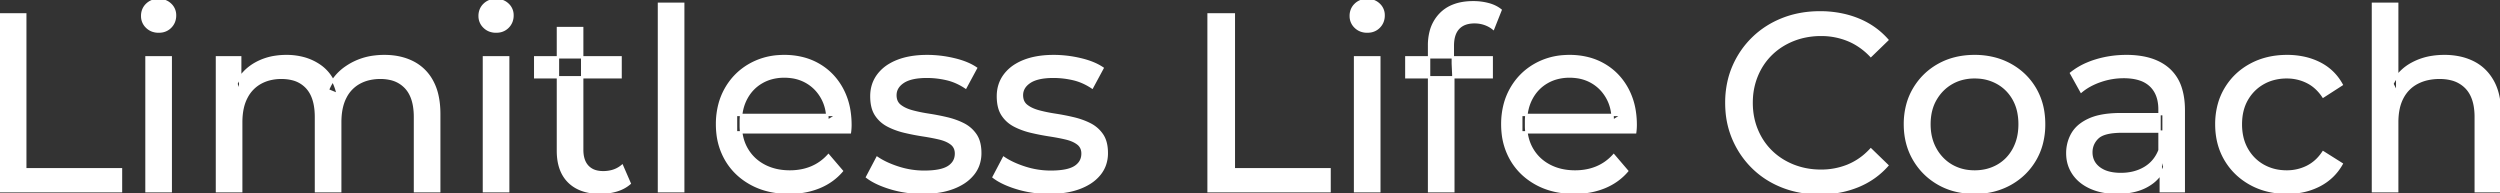 <svg width="989.8" height="76.501" viewBox="0 0 989.8 76.501" xmlns="http://www.w3.org/2000/svg"><rect x="0" y="0" width="989.8" height="76.501" fill="#333333" stroke="none"/><g id="svgGroup" stroke-linecap="round" fill-rule="evenodd" font-size="9pt" stroke="#ffffff" stroke-width="0.25mm" fill="#ffffff" style="stroke:#ffffff;stroke-width:0.25mm;fill:#ffffff"><path d="M 95.5 75.7 L 85.9 75.7 L 85.9 22.7 L 95.1 22.7 L 95.1 36.8 L 93.6 33.2 Q 96.1 28 101.3 25.1 A 22.754 22.754 0 0 1 109.254 22.484 A 29.419 29.419 0 0 1 113.4 22.2 A 25.806 25.806 0 0 1 120.167 23.052 A 20.811 20.811 0 0 1 126.5 25.95 Q 132 29.7 133.7 37.3 L 129.8 35.7 A 19.684 19.684 0 0 1 137.284 26.493 A 24.542 24.542 0 0 1 138.2 25.9 A 24.828 24.828 0 0 1 148.325 22.432 A 31.643 31.643 0 0 1 152.2 22.2 Q 158.6 22.2 163.5 24.7 A 17.687 17.687 0 0 1 171.064 32.142 A 21.369 21.369 0 0 1 171.15 32.3 A 21.316 21.316 0 0 1 173.124 37.675 Q 173.9 41.057 173.9 45.2 L 173.9 75.7 L 164.3 75.7 L 164.3 46.3 A 26.295 26.295 0 0 0 163.966 41.961 Q 163.579 39.651 162.742 37.815 A 11.695 11.695 0 0 0 160.7 34.7 A 11.765 11.765 0 0 0 154.401 31.186 A 17.722 17.722 0 0 0 150.6 30.8 A 19.484 19.484 0 0 0 146.232 31.27 A 15.308 15.308 0 0 0 142.2 32.8 A 13.358 13.358 0 0 0 136.773 38.458 A 16.185 16.185 0 0 0 136.65 38.7 Q 134.959 42.082 134.734 46.893 A 32.325 32.325 0 0 0 134.7 48.4 L 134.7 75.7 L 125.1 75.7 L 125.1 46.3 Q 125.1 41.277 123.589 37.871 A 11.735 11.735 0 0 0 121.55 34.7 A 11.507 11.507 0 0 0 115.588 31.264 Q 113.705 30.808 111.471 30.8 A 22.245 22.245 0 0 0 111.4 30.8 A 18.762 18.762 0 0 0 106.846 31.332 A 15.304 15.304 0 0 0 103.1 32.8 A 13.621 13.621 0 0 0 97.691 38.339 A 16.519 16.519 0 0 0 97.5 38.7 A 16.917 16.917 0 0 0 96.064 42.774 Q 95.5 45.319 95.5 48.4 L 95.5 75.7 Z M 336.5 52.4 L 291.4 52.4 L 291.4 45.5 L 331.5 45.5 L 327.6 47.9 Q 327.7 42.8 325.5 38.8 Q 323.3 34.8 319.45 32.55 A 16.407 16.407 0 0 0 313.27 30.478 A 20.958 20.958 0 0 0 310.5 30.3 A 18.951 18.951 0 0 0 305.257 31.002 A 16.245 16.245 0 0 0 301.6 32.55 Q 297.7 34.8 295.5 38.85 Q 293.3 42.9 293.3 48.1 L 293.3 49.7 A 19.574 19.574 0 0 0 294.108 55.408 A 17.088 17.088 0 0 0 295.75 59.15 Q 298.2 63.3 302.6 65.6 Q 307 67.9 312.7 67.9 A 23.904 23.904 0 0 0 317.916 67.351 A 20.04 20.04 0 0 0 321.25 66.3 Q 325.1 64.7 328 61.5 L 333.3 67.7 Q 329.7 71.9 324.35 74.1 A 29.254 29.254 0 0 1 316.403 76.085 A 36.365 36.365 0 0 1 312.4 76.3 Q 303.9 76.3 297.45 72.8 Q 291 69.3 287.45 63.2 A 26.235 26.235 0 0 1 284.071 52.578 A 32.734 32.734 0 0 1 283.9 49.2 A 30.8 30.8 0 0 1 284.874 41.315 A 25.671 25.671 0 0 1 287.35 35.2 Q 290.8 29.1 296.85 25.65 A 26.427 26.427 0 0 1 308.163 22.285 A 31.98 31.98 0 0 1 310.5 22.2 A 29.623 29.623 0 0 1 318.068 23.132 A 24.537 24.537 0 0 1 324.1 25.6 Q 330 29 333.35 35.15 A 27.193 27.193 0 0 1 336.304 44.105 A 35.51 35.51 0 0 1 336.7 49.5 Q 336.7 49.913 336.676 50.42 A 30.412 30.412 0 0 1 336.65 50.9 A 20.408 20.408 0 0 1 336.568 51.861 A 16.896 16.896 0 0 1 336.5 52.4 Z M 647.4 52.4 L 602.3 52.4 L 602.3 45.5 L 642.4 45.5 L 638.5 47.9 Q 638.6 42.8 636.4 38.8 Q 634.2 34.8 630.35 32.55 A 16.407 16.407 0 0 0 624.17 30.478 A 20.958 20.958 0 0 0 621.4 30.3 A 18.951 18.951 0 0 0 616.157 31.002 A 16.245 16.245 0 0 0 612.5 32.55 Q 608.6 34.8 606.4 38.85 Q 604.2 42.9 604.2 48.1 L 604.2 49.7 A 19.574 19.574 0 0 0 605.008 55.408 A 17.088 17.088 0 0 0 606.65 59.15 Q 609.1 63.3 613.5 65.6 Q 617.9 67.9 623.6 67.9 A 23.904 23.904 0 0 0 628.816 67.351 A 20.04 20.04 0 0 0 632.15 66.3 Q 636 64.7 638.9 61.5 L 644.2 67.7 Q 640.6 71.9 635.25 74.1 A 29.254 29.254 0 0 1 627.303 76.085 A 36.365 36.365 0 0 1 623.3 76.3 Q 614.8 76.3 608.35 72.8 Q 601.9 69.3 598.35 63.2 A 26.235 26.235 0 0 1 594.971 52.578 A 32.734 32.734 0 0 1 594.8 49.2 A 30.8 30.8 0 0 1 595.774 41.315 A 25.671 25.671 0 0 1 598.25 35.2 Q 601.7 29.1 607.75 25.65 A 26.427 26.427 0 0 1 619.063 22.285 A 31.98 31.98 0 0 1 621.4 22.2 A 29.623 29.623 0 0 1 628.968 23.132 A 24.537 24.537 0 0 1 635 25.6 Q 640.9 29 644.25 35.15 A 27.193 27.193 0 0 1 647.204 44.105 A 35.51 35.51 0 0 1 647.6 49.5 Q 647.6 49.913 647.576 50.42 A 30.412 30.412 0 0 1 647.55 50.9 A 20.408 20.408 0 0 1 647.468 51.861 A 16.896 16.896 0 0 1 647.4 52.4 Z M 949.1 75.7 L 939.5 75.7 L 939.5 1.5 L 949.1 1.5 L 949.1 37 L 947.2 33.2 A 18.37 18.37 0 0 1 955.032 25.192 A 22.304 22.304 0 0 1 955.2 25.1 A 24.103 24.103 0 0 1 963.037 22.547 A 31.596 31.596 0 0 1 967.8 22.2 A 28.681 28.681 0 0 1 973.823 22.806 A 22.401 22.401 0 0 1 979.25 24.7 Q 984.2 27.2 987 32.3 Q 989.405 36.681 989.744 43.053 A 40.392 40.392 0 0 1 989.8 45.2 L 989.8 75.7 L 980.2 75.7 L 980.2 46.3 A 25.194 25.194 0 0 0 979.843 41.91 Q 979.421 39.53 978.5 37.655 A 11.609 11.609 0 0 0 976.45 34.7 A 12.249 12.249 0 0 0 970.396 31.305 Q 968.345 30.8 965.9 30.8 A 21.974 21.974 0 0 0 961.404 31.24 A 16.755 16.755 0 0 0 957 32.8 Q 953.2 34.8 951.15 38.7 A 16.742 16.742 0 0 0 949.645 42.924 Q 949.1 45.41 949.1 48.4 L 949.1 75.7 Z M 747.2 15.8 L 740.7 22.1 A 26.705 26.705 0 0 0 734.212 17.05 A 24.602 24.602 0 0 0 731.7 15.85 A 27.886 27.886 0 0 0 721.178 13.801 A 31.612 31.612 0 0 0 721 13.8 A 30.61 30.61 0 0 0 713.123 14.789 A 27.448 27.448 0 0 0 710.05 15.8 Q 705 17.8 701.3 21.4 Q 697.6 25 695.55 29.95 A 27.309 27.309 0 0 0 693.541 39.086 A 31.85 31.85 0 0 0 693.5 40.7 Q 693.5 46.5 695.55 51.45 Q 697.6 56.4 701.3 60 Q 705 63.6 710.05 65.6 A 28.858 28.858 0 0 0 719.177 67.552 A 33.689 33.689 0 0 0 721 67.6 A 28.015 28.015 0 0 0 731.23 65.738 A 26.969 26.969 0 0 0 731.7 65.55 A 24.864 24.864 0 0 0 739.426 60.489 A 29.346 29.346 0 0 0 740.7 59.2 L 747.2 65.5 Q 742.4 70.9 735.55 73.7 A 37.994 37.994 0 0 1 724.146 76.357 A 45.512 45.512 0 0 1 720.5 76.5 Q 712.5 76.5 705.75 73.85 Q 699 71.2 694.05 66.35 Q 689.1 61.5 686.3 55 A 34.657 34.657 0 0 1 683.616 43.815 A 41.385 41.385 0 0 1 683.5 40.7 A 37.816 37.816 0 0 1 684.649 31.24 A 33.027 33.027 0 0 1 686.3 26.4 Q 689.1 19.9 694.1 15.05 Q 699.1 10.2 705.85 7.55 Q 712.6 4.9 720.6 4.9 A 41.814 41.814 0 0 1 730.693 6.085 A 36.765 36.765 0 0 1 735.55 7.65 Q 742.4 10.4 747.2 15.8 Z M 343.3 70.1 L 347.3 62.5 Q 350.474 64.647 355.042 66.185 A 46.577 46.577 0 0 0 355.7 66.4 Q 360.7 68 365.9 68 Q 372.6 68 375.55 66.1 A 6.834 6.834 0 0 0 377.348 64.464 Q 378.428 63.022 378.495 61.064 A 7.64 7.64 0 0 0 378.5 60.8 A 5.567 5.567 0 0 0 378.247 59.08 A 4.447 4.447 0 0 0 376.7 56.9 Q 375.139 55.686 372.713 54.999 A 18.238 18.238 0 0 0 371.95 54.8 Q 369 54.1 365.4 53.55 Q 361.8 53 358.2 52.15 A 29.805 29.805 0 0 1 353.335 50.567 A 26.155 26.155 0 0 1 351.6 49.75 Q 348.6 48.2 346.8 45.45 A 10.069 10.069 0 0 1 345.538 42.578 Q 345.185 41.291 345.064 39.764 A 20.991 20.991 0 0 1 345 38.1 Q 345 33.3 347.7 29.7 A 15.664 15.664 0 0 1 352.213 25.686 A 20.917 20.917 0 0 1 355.35 24.15 Q 359.986 22.324 366.244 22.208 A 46.213 46.213 0 0 1 367.1 22.2 A 46.134 46.134 0 0 1 377.316 23.373 A 50.836 50.836 0 0 1 377.65 23.45 Q 382.095 24.489 385.194 26.252 A 18.335 18.335 0 0 1 386.4 27 L 382.3 34.6 Q 378.7 32.2 374.8 31.3 Q 370.9 30.4 367 30.4 Q 360.7 30.4 357.6 32.45 Q 354.5 34.5 354.5 37.7 A 6.291 6.291 0 0 0 354.729 39.444 A 4.601 4.601 0 0 0 356.35 41.85 A 10.927 10.927 0 0 0 358.4 43.103 Q 359.629 43.688 361.15 44.1 Q 364.1 44.9 367.7 45.45 Q 371.3 46 374.9 46.85 A 30.959 30.959 0 0 1 379.345 48.246 A 26.281 26.281 0 0 1 381.45 49.2 Q 384.4 50.7 386.25 53.4 Q 387.797 55.659 388.051 59.176 A 19.85 19.85 0 0 1 388.1 60.6 A 13.78 13.78 0 0 1 387.286 65.398 A 12.483 12.483 0 0 1 385.3 68.9 A 16.057 16.057 0 0 1 381.164 72.51 A 22.169 22.169 0 0 1 377.4 74.35 A 27.727 27.727 0 0 1 372.179 75.75 Q 369.598 76.193 366.652 76.279 A 49.484 49.484 0 0 1 365.2 76.3 Q 358.6 76.3 352.65 74.5 A 42.271 42.271 0 0 1 348.703 73.103 Q 346.889 72.351 345.406 71.495 A 19.582 19.582 0 0 1 343.3 70.1 Z M 393.4 70.1 L 397.4 62.5 Q 400.574 64.647 405.142 66.185 A 46.577 46.577 0 0 0 405.8 66.4 Q 410.8 68 416 68 Q 422.7 68 425.65 66.1 A 6.834 6.834 0 0 0 427.448 64.464 Q 428.528 63.022 428.595 61.064 A 7.64 7.64 0 0 0 428.6 60.8 A 5.567 5.567 0 0 0 428.347 59.08 A 4.447 4.447 0 0 0 426.8 56.9 Q 425.239 55.686 422.813 54.999 A 18.238 18.238 0 0 0 422.05 54.8 Q 419.1 54.1 415.5 53.55 Q 411.9 53 408.3 52.15 A 29.805 29.805 0 0 1 403.435 50.567 A 26.155 26.155 0 0 1 401.7 49.75 Q 398.7 48.2 396.9 45.45 A 10.069 10.069 0 0 1 395.638 42.578 Q 395.285 41.291 395.164 39.764 A 20.991 20.991 0 0 1 395.1 38.1 Q 395.1 33.3 397.8 29.7 A 15.664 15.664 0 0 1 402.313 25.686 A 20.917 20.917 0 0 1 405.45 24.15 Q 410.086 22.324 416.344 22.208 A 46.213 46.213 0 0 1 417.2 22.2 A 46.134 46.134 0 0 1 427.416 23.373 A 50.836 50.836 0 0 1 427.75 23.45 Q 432.195 24.489 435.294 26.252 A 18.335 18.335 0 0 1 436.5 27 L 432.4 34.6 Q 428.8 32.2 424.9 31.3 Q 421 30.4 417.1 30.4 Q 410.8 30.4 407.7 32.45 Q 404.6 34.5 404.6 37.7 A 6.291 6.291 0 0 0 404.829 39.444 A 4.601 4.601 0 0 0 406.45 41.85 A 10.927 10.927 0 0 0 408.5 43.103 Q 409.729 43.688 411.25 44.1 Q 414.2 44.9 417.8 45.45 Q 421.4 46 425 46.85 A 30.959 30.959 0 0 1 429.445 48.246 A 26.281 26.281 0 0 1 431.55 49.2 Q 434.5 50.7 436.35 53.4 Q 437.897 55.659 438.151 59.176 A 19.85 19.85 0 0 1 438.2 60.6 A 13.78 13.78 0 0 1 437.386 65.398 A 12.483 12.483 0 0 1 435.4 68.9 A 16.057 16.057 0 0 1 431.264 72.51 A 22.169 22.169 0 0 1 427.5 74.35 A 27.727 27.727 0 0 1 422.279 75.75 Q 419.698 76.193 416.752 76.279 A 49.484 49.484 0 0 1 415.3 76.3 Q 408.7 76.3 402.75 74.5 A 42.271 42.271 0 0 1 398.803 73.103 Q 396.989 72.351 395.506 71.495 A 19.582 19.582 0 0 1 393.4 70.1 Z M 927.1 33.5 L 919.8 38.2 A 17.886 17.886 0 0 0 916.713 34.635 A 15.039 15.039 0 0 0 913.45 32.45 Q 909.7 30.6 905.4 30.6 A 20.162 20.162 0 0 0 899.898 31.328 A 17.399 17.399 0 0 0 896.1 32.9 Q 892 35.2 889.6 39.35 Q 887.2 43.5 887.2 49.2 A 22.793 22.793 0 0 0 887.727 54.215 A 17.555 17.555 0 0 0 889.6 59.1 Q 892 63.3 896.1 65.6 A 18.095 18.095 0 0 0 903.484 67.819 A 22.206 22.206 0 0 0 905.4 67.9 Q 909.7 67.9 913.45 66.05 A 15.612 15.612 0 0 0 918.563 61.962 A 19.49 19.49 0 0 0 919.8 60.3 L 927.1 64.9 Q 924 70.4 918.35 73.35 A 26.025 26.025 0 0 1 909.109 76.104 A 32.463 32.463 0 0 1 905.5 76.3 Q 897.4 76.3 891.05 72.8 Q 884.7 69.3 881.1 63.2 Q 877.5 57.1 877.5 49.2 A 29.587 29.587 0 0 1 878.516 41.315 A 25.071 25.071 0 0 1 881.1 35.2 Q 884.7 29.1 891.05 25.65 Q 897.4 22.2 905.5 22.2 A 31.147 31.147 0 0 1 912.713 23.005 A 25.6 25.6 0 0 1 918.35 25.05 Q 924 27.9 927.1 33.5 Z M 47.9 75.7 L 0 75.7 L 0 5.7 L 10 5.7 L 10 67 L 47.9 67 L 47.9 75.7 Z M 526.4 75.7 L 478.5 75.7 L 478.5 5.7 L 488.5 5.7 L 488.5 67 L 526.4 67 L 526.4 75.7 Z M 575.4 75.7 L 565.8 75.7 L 565.8 18 A 21.645 21.645 0 0 1 566.433 12.619 A 15.355 15.355 0 0 1 570.35 5.55 Q 574.611 1.196 582.249 0.919 A 29.058 29.058 0 0 1 583.3 0.9 Q 586.4 0.9 589.25 1.65 A 14.375 14.375 0 0 1 592.038 2.687 A 11.617 11.617 0 0 1 594.1 4 L 591.2 11.3 Q 589.7 10.1 587.8 9.45 Q 585.9 8.8 583.8 8.8 A 11.971 11.971 0 0 0 581.273 9.05 Q 579.704 9.389 578.526 10.188 A 6.651 6.651 0 0 0 577.4 11.15 Q 575.2 13.5 575.2 18.1 L 575.2 25.2 L 575.4 29.6 L 575.4 75.7 Z M 864.6 75.7 L 855.5 75.7 L 855.5 64.5 L 855 62.4 L 855 43.3 A 16.79 16.79 0 0 0 854.582 39.437 Q 853.869 36.421 851.942 34.346 A 10.596 10.596 0 0 0 851.45 33.85 A 11.125 11.125 0 0 0 847.342 31.446 Q 845.616 30.857 843.501 30.635 A 25.895 25.895 0 0 0 840.8 30.5 Q 836.1 30.5 831.6 32.05 A 26.853 26.853 0 0 0 827.332 33.928 A 20.968 20.968 0 0 0 824 36.2 L 820 29 A 27.191 27.191 0 0 1 826.415 25.197 A 33.816 33.816 0 0 1 829.85 23.95 Q 835.6 22.2 841.9 22.2 A 35.973 35.973 0 0 1 848.442 22.757 Q 854.713 23.919 858.7 27.5 A 16.577 16.577 0 0 1 863.368 34.907 Q 864.249 37.632 864.5 40.954 A 36.439 36.439 0 0 1 864.6 43.7 L 864.6 75.7 Z M 839.8 45.2 L 856.6 45.2 L 856.6 52.1 L 840.2 52.1 A 33.801 33.801 0 0 0 836.988 52.241 Q 833.841 52.543 831.961 53.491 A 5.98 5.98 0 0 0 830.5 54.5 A 8.038 8.038 0 0 0 828.513 57.424 A 7.947 7.947 0 0 0 828 60.3 A 7.892 7.892 0 0 0 828.659 63.566 Q 829.393 65.203 830.945 66.431 A 9.596 9.596 0 0 0 831.1 66.55 A 10.572 10.572 0 0 0 834.501 68.227 Q 836.757 68.9 839.7 68.9 Q 845.1 68.9 849.15 66.5 Q 853.2 64.1 855 59.5 L 856.9 66.1 A 14.63 14.63 0 0 1 851.285 72.879 A 18.623 18.623 0 0 1 850.2 73.55 Q 845.929 75.997 839.679 76.267 A 36.629 36.629 0 0 1 838.1 76.3 A 29.483 29.483 0 0 1 832.887 75.861 A 21.944 21.944 0 0 1 827.75 74.3 Q 823.3 72.3 820.9 68.75 Q 818.5 65.2 818.5 60.7 A 15.524 15.524 0 0 1 819.582 54.874 A 14.759 14.759 0 0 1 820.55 52.9 A 12.271 12.271 0 0 1 823.789 49.321 Q 825.189 48.262 826.991 47.419 A 21.869 21.869 0 0 1 827.25 47.3 A 20.383 20.383 0 0 1 831.183 46.023 Q 834.855 45.2 839.8 45.2 Z M 220.9 59.7 L 220.9 11.1 L 230.5 11.1 L 230.5 59.3 Q 230.5 62.39 231.61 64.447 A 6.948 6.948 0 0 0 232.65 65.9 A 6.955 6.955 0 0 0 236.06 67.877 Q 237.184 68.17 238.521 68.197 A 13.578 13.578 0 0 0 238.8 68.2 A 13.377 13.377 0 0 0 242.33 67.755 A 10.396 10.396 0 0 0 246.3 65.7 L 249.3 72.6 Q 247.1 74.5 244.05 75.4 Q 241 76.3 237.7 76.3 Q 231.36 76.3 227.281 73.6 A 13.455 13.455 0 0 1 225.3 72 Q 221.237 68.029 220.926 60.903 A 27.594 27.594 0 0 1 220.9 59.7 Z M 773.808 75.313 A 31.21 31.21 0 0 0 781.8 76.3 A 33.712 33.712 0 0 0 784.704 76.177 A 27.596 27.596 0 0 0 795.95 72.8 Q 802.2 69.3 805.75 63.2 A 25.263 25.263 0 0 0 808.298 57.086 A 29.979 29.979 0 0 0 809.3 49.2 A 32.706 32.706 0 0 0 809.019 44.855 A 25.706 25.706 0 0 0 805.75 35.15 Q 802.2 29.1 795.95 25.65 A 26.793 26.793 0 0 0 790.165 23.292 A 31.073 31.073 0 0 0 781.8 22.2 Q 773.8 22.2 767.6 25.65 Q 761.4 29.1 757.8 35.2 A 25.071 25.071 0 0 0 755.216 41.315 A 29.587 29.587 0 0 0 754.2 49.2 Q 754.2 57 757.8 63.15 Q 761.4 69.3 767.6 72.8 A 26.145 26.145 0 0 0 773.808 75.313 Z M 270.5 75.7 L 260.9 75.7 L 260.9 1.5 L 270.5 1.5 L 270.5 75.7 Z M 67.6 75.7 L 58 75.7 L 58 22.7 L 67.6 22.7 L 67.6 75.7 Z M 201.2 75.7 L 191.6 75.7 L 191.6 22.7 L 201.2 22.7 L 201.2 75.7 Z M 546.1 75.7 L 536.5 75.7 L 536.5 22.7 L 546.1 22.7 L 546.1 75.7 Z M 781.8 67.9 Q 786.9 67.9 790.95 65.6 Q 795 63.3 797.3 59.05 A 18.963 18.963 0 0 0 799.37 52.609 A 24.456 24.456 0 0 0 799.6 49.2 A 23.723 23.723 0 0 0 799.128 44.353 A 17.71 17.71 0 0 0 797.3 39.35 Q 795 35.2 790.95 32.9 A 17.758 17.758 0 0 0 783.368 30.656 A 21.591 21.591 0 0 0 781.8 30.6 A 19.347 19.347 0 0 0 776.411 31.328 A 16.718 16.718 0 0 0 772.7 32.9 Q 768.7 35.2 766.3 39.35 Q 763.9 43.5 763.9 49.2 Q 763.9 54.8 766.3 59.05 A 17.426 17.426 0 0 0 770.688 64.241 A 16.66 16.66 0 0 0 772.7 65.6 A 17.367 17.367 0 0 0 779.926 67.819 A 21.341 21.341 0 0 0 781.8 67.9 Z M 245.7 30.6 L 211.9 30.6 L 211.9 22.7 L 245.7 22.7 L 245.7 30.6 Z M 590.6 30.6 L 556.8 30.6 L 556.8 22.7 L 590.6 22.7 L 590.6 30.6 Z M 60.458 12.131 A 7.154 7.154 0 0 0 62.8 12.5 A 8.31 8.31 0 0 0 63.722 12.451 A 6.033 6.033 0 0 0 67.5 10.65 A 6.237 6.237 0 0 0 68.822 8.657 A 6.677 6.677 0 0 0 69.3 6.1 A 7.172 7.172 0 0 0 69.297 5.899 A 5.719 5.719 0 0 0 67.45 1.75 Q 65.6 0 62.8 0 A 8.315 8.315 0 0 0 62.283 0.016 A 6.288 6.288 0 0 0 58.15 1.8 A 5.978 5.978 0 0 0 56.748 3.861 A 6.463 6.463 0 0 0 56.3 6.3 A 7.229 7.229 0 0 0 56.301 6.422 A 5.891 5.891 0 0 0 58.15 10.7 A 6.145 6.145 0 0 0 60.458 12.131 Z M 194.058 12.131 A 7.154 7.154 0 0 0 196.4 12.5 A 8.31 8.31 0 0 0 197.322 12.451 A 6.033 6.033 0 0 0 201.1 10.65 A 6.237 6.237 0 0 0 202.422 8.657 A 6.677 6.677 0 0 0 202.9 6.1 A 7.172 7.172 0 0 0 202.897 5.899 A 5.719 5.719 0 0 0 201.05 1.75 Q 199.2 0 196.4 0 A 8.315 8.315 0 0 0 195.883 0.016 A 6.288 6.288 0 0 0 191.75 1.8 A 5.978 5.978 0 0 0 190.348 3.861 A 6.463 6.463 0 0 0 189.9 6.3 A 7.229 7.229 0 0 0 189.901 6.422 A 5.891 5.891 0 0 0 191.75 10.7 A 6.145 6.145 0 0 0 194.058 12.131 Z M 538.958 12.131 A 7.154 7.154 0 0 0 541.3 12.5 A 8.31 8.31 0 0 0 542.222 12.451 A 6.033 6.033 0 0 0 546 10.65 A 6.237 6.237 0 0 0 547.322 8.657 A 6.677 6.677 0 0 0 547.8 6.1 A 7.172 7.172 0 0 0 547.797 5.899 A 5.719 5.719 0 0 0 545.95 1.75 Q 544.1 0 541.3 0 A 8.315 8.315 0 0 0 540.783 0.016 A 6.288 6.288 0 0 0 536.65 1.8 A 5.978 5.978 0 0 0 535.248 3.861 A 6.463 6.463 0 0 0 534.8 6.3 A 7.229 7.229 0 0 0 534.801 6.422 A 5.891 5.891 0 0 0 536.65 10.7 A 6.145 6.145 0 0 0 538.958 12.131 Z" vector-effect="non-scaling-stroke"/></g></svg>